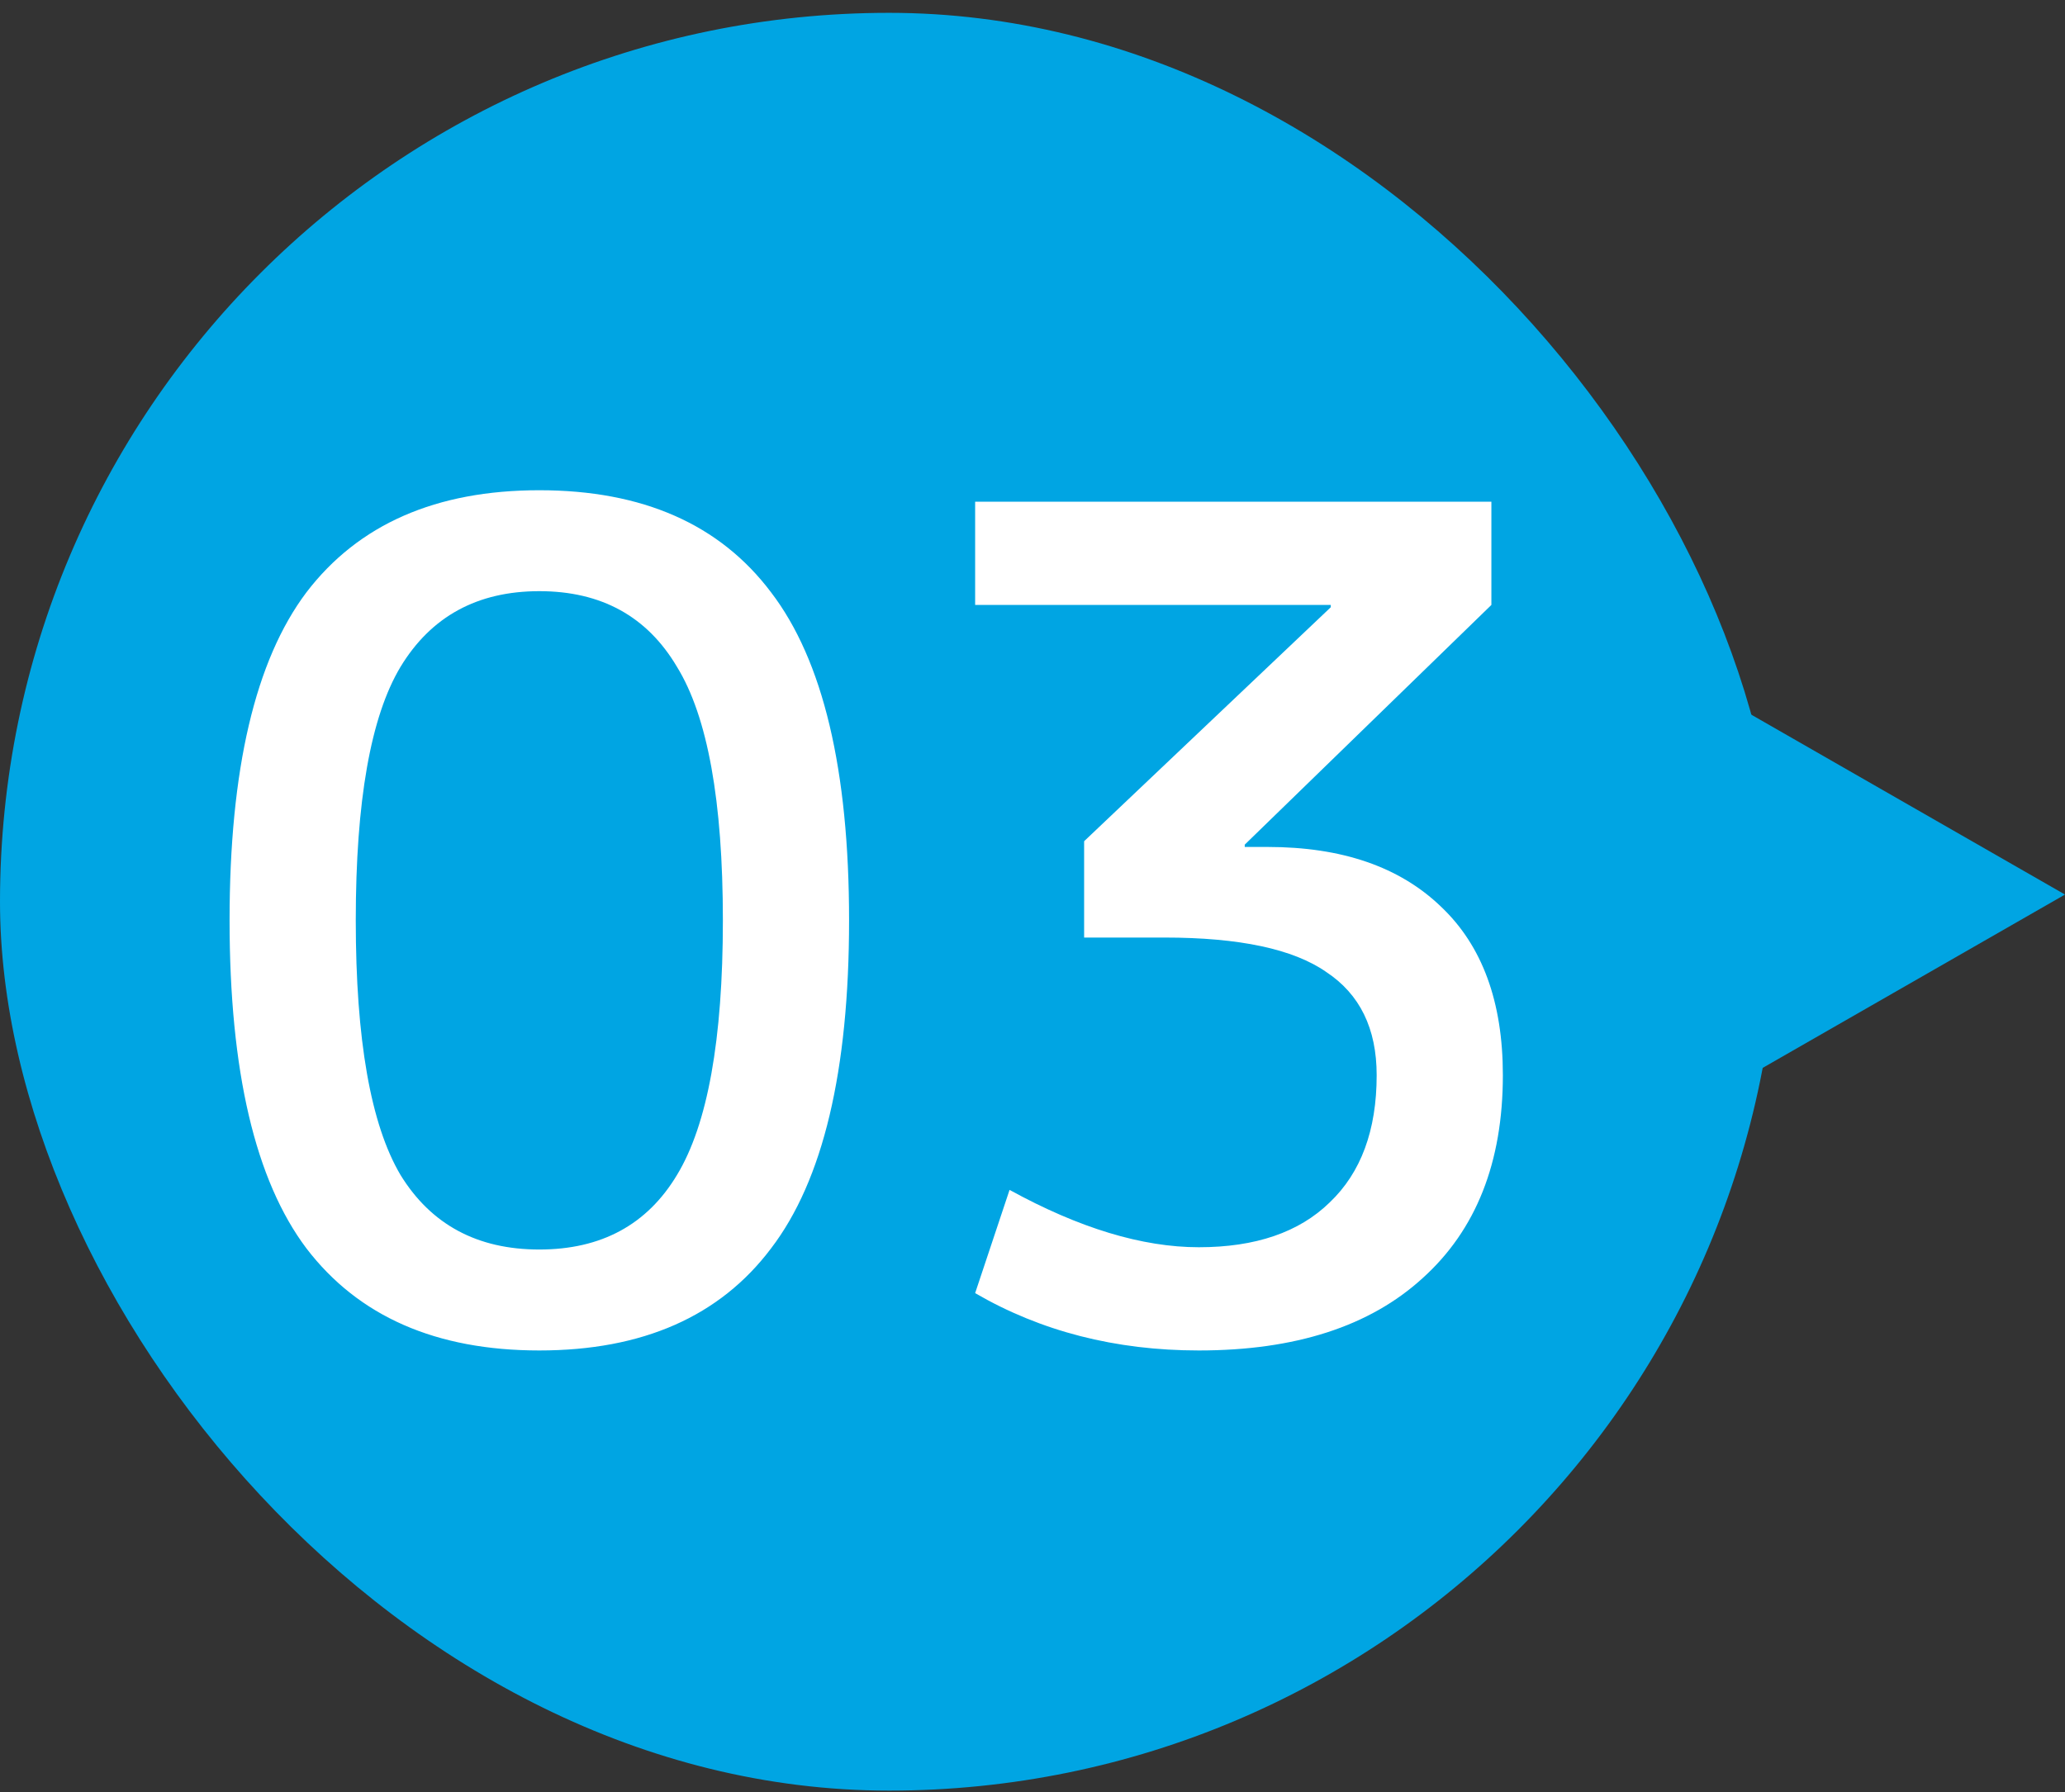 <svg width="144" height="125" viewBox="0 0 144 125" fill="none" xmlns="http://www.w3.org/2000/svg">
<rect x="0" y="0" width="144" height="125" fill="#333333" stroke="none"/>
<rect y="0.895" width="124" height="124" rx="62" fill="#00A5E3"/>
<path d="M21.369 41.315C24.996 36.568 30.409 34.194 37.609 34.194C44.809 34.194 50.196 36.568 53.769 41.315C57.396 46.061 59.209 53.688 59.209 64.195C59.209 74.701 57.396 82.328 53.769 87.075C50.196 91.821 44.809 94.195 37.609 94.195C30.409 94.195 24.996 91.821 21.369 87.075C17.796 82.328 16.009 74.701 16.009 64.195C16.009 53.688 17.796 46.061 21.369 41.315ZM27.929 81.954C30.063 85.421 33.289 87.154 37.609 87.154C41.929 87.154 45.129 85.421 47.209 81.954C49.343 78.434 50.409 72.514 50.409 64.195C50.409 55.874 49.343 49.981 47.209 46.514C45.129 42.995 41.929 41.234 37.609 41.234C33.289 41.234 30.063 42.995 27.929 46.514C25.849 49.981 24.809 55.874 24.809 64.195C24.809 72.514 25.849 78.434 27.929 81.954ZM68 34.995H104V42.194L86.8 58.914V59.075H88.4C93.573 59.075 97.6 60.461 100.48 63.234C103.36 65.954 104.8 69.874 104.8 74.995C104.8 81.075 102.933 85.794 99.2 89.154C95.52 92.514 90.32 94.195 83.6 94.195C77.787 94.195 72.587 92.861 68 90.195L70.4 82.995C75.253 85.661 79.653 86.995 83.6 86.995C87.547 86.995 90.587 85.954 92.72 83.874C94.907 81.794 96 78.835 96 74.995C96 71.741 94.827 69.341 92.48 67.794C90.187 66.195 86.427 65.394 81.2 65.394H75.6V58.675L92.8 42.355V42.194H68V34.995Z" fill="white"/>
<path d="M144 62.395L110 42.895V81.894L144 62.395Z" fill="#00A5E3"/>
</svg>
